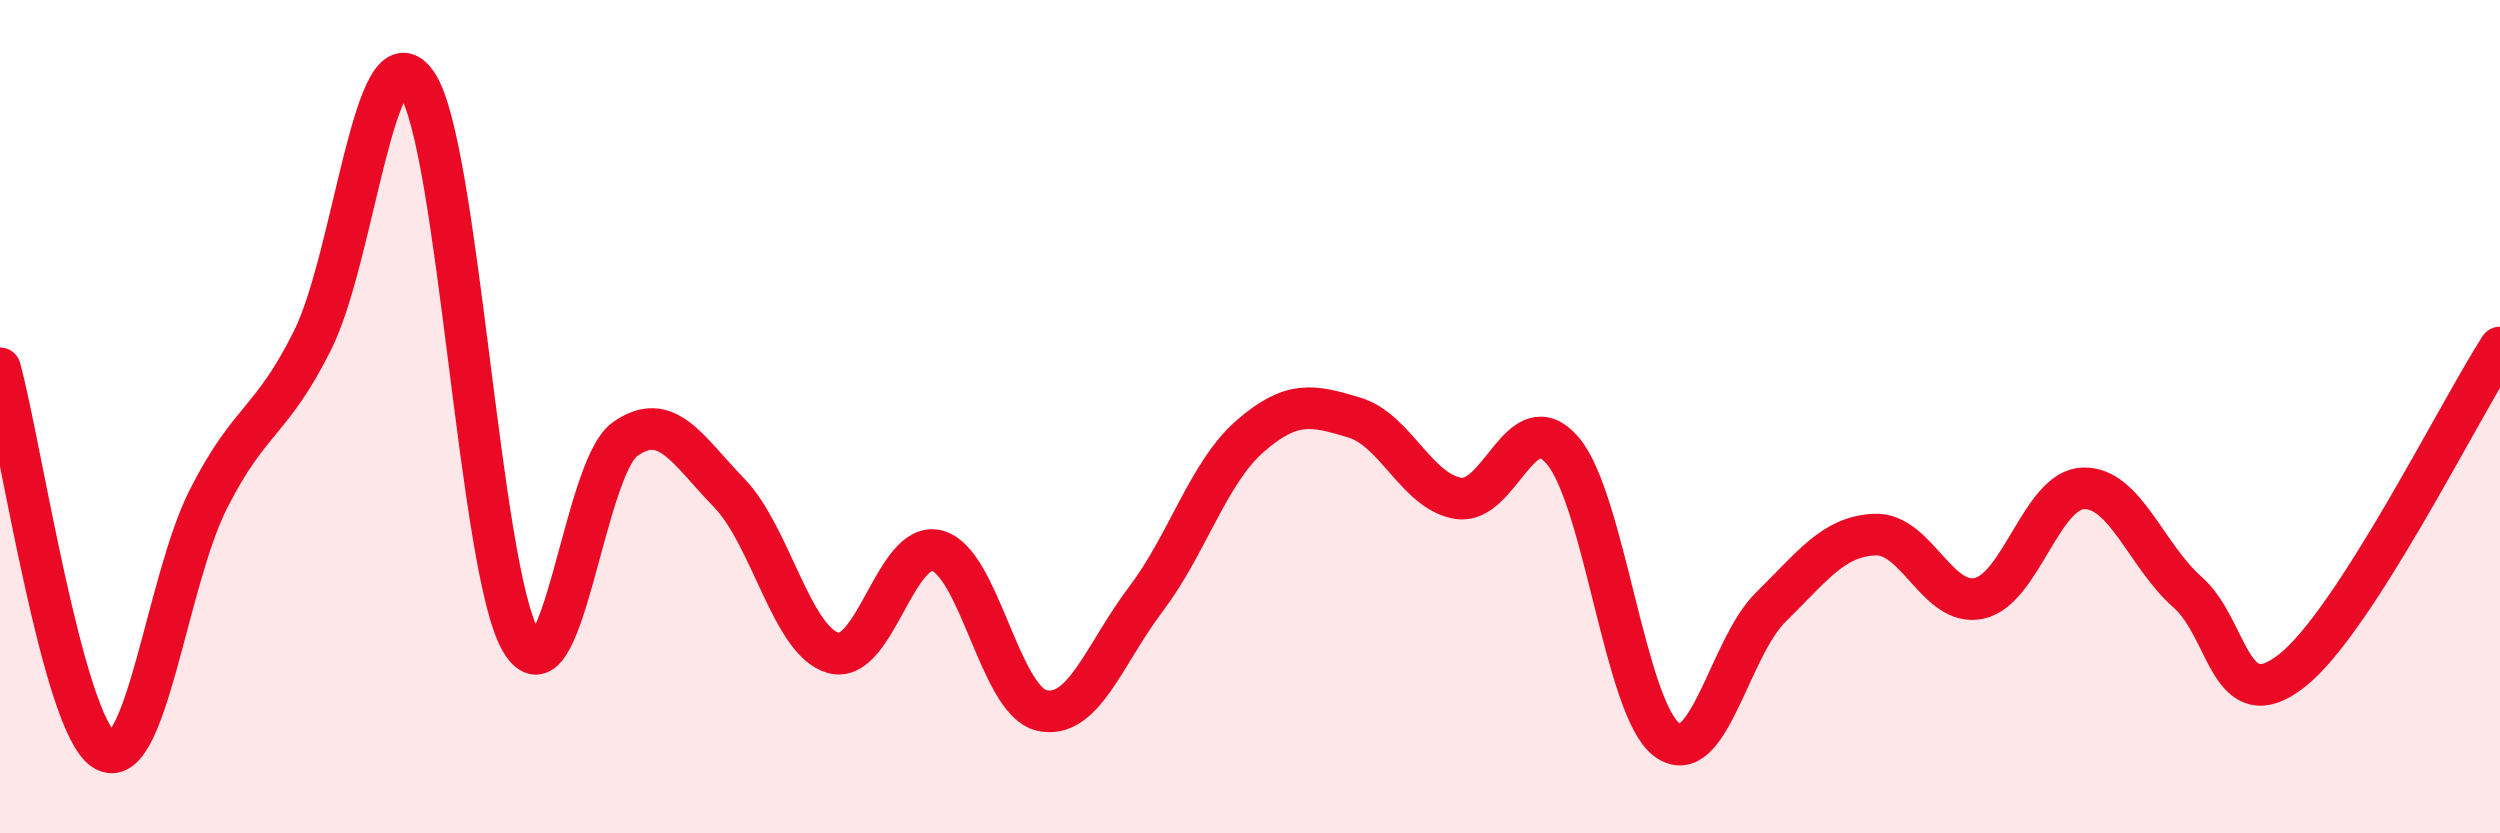 
    <svg width="60" height="20" viewBox="0 0 60 20" xmlns="http://www.w3.org/2000/svg">
      <path
        d="M 0,8.84 C 0.5,10.67 1.5,17.37 2.5,18 C 3.5,18.63 4,13.95 5,11.98 C 6,10.01 6.5,10.17 7.5,8.17 C 8.5,6.17 9,0.56 10,2 C 11,3.44 11.5,13.67 12.5,15.38 C 13.5,17.09 14,11.25 15,10.54 C 16,9.83 16.5,10.8 17.5,11.83 C 18.5,12.86 19,15.39 20,15.67 C 21,15.95 21.5,12.94 22.5,13.22 C 23.5,13.5 24,16.82 25,17.05 C 26,17.28 26.5,15.7 27.5,14.38 C 28.5,13.06 29,11.34 30,10.47 C 31,9.6 31.5,9.72 32.5,10.02 C 33.5,10.32 34,11.8 35,11.96 C 36,12.12 36.5,9.65 37.5,10.81 C 38.5,11.97 39,17 40,17.75 C 41,18.5 41.5,15.55 42.5,14.57 C 43.5,13.59 44,12.87 45,12.83 C 46,12.79 46.5,14.58 47.5,14.36 C 48.5,14.14 49,11.75 50,11.72 C 51,11.69 51.5,13.33 52.5,14.21 C 53.5,15.09 53.5,17.27 55,16.1 C 56.5,14.93 59,9.89 60,8.34L60 20L0 20Z"
        fill="#EB0A25"
        opacity="0.1"
        stroke-linecap="round"
        stroke-linejoin="round"
      />
      <path
        d="M 0,8.84 C 0.5,10.67 1.5,17.37 2.5,18 C 3.5,18.63 4,13.95 5,11.98 C 6,10.01 6.5,10.17 7.5,8.17 C 8.5,6.17 9,0.56 10,2 C 11,3.44 11.5,13.67 12.5,15.38 C 13.5,17.09 14,11.25 15,10.54 C 16,9.83 16.5,10.8 17.5,11.83 C 18.5,12.86 19,15.39 20,15.67 C 21,15.95 21.5,12.94 22.5,13.22 C 23.5,13.5 24,16.82 25,17.05 C 26,17.28 26.5,15.7 27.5,14.38 C 28.5,13.06 29,11.34 30,10.47 C 31,9.6 31.5,9.72 32.5,10.02 C 33.5,10.32 34,11.8 35,11.96 C 36,12.12 36.5,9.65 37.5,10.81 C 38.5,11.97 39,17 40,17.75 C 41,18.5 41.5,15.55 42.5,14.57 C 43.5,13.59 44,12.87 45,12.83 C 46,12.79 46.5,14.58 47.5,14.36 C 48.5,14.14 49,11.75 50,11.72 C 51,11.69 51.5,13.33 52.5,14.21 C 53.5,15.09 53.5,17.27 55,16.1 C 56.5,14.93 59,9.89 60,8.34"
        stroke="#EB0A25"
        stroke-width="1"
        fill="none"
        stroke-linecap="round"
        stroke-linejoin="round"
      />
    </svg>
  